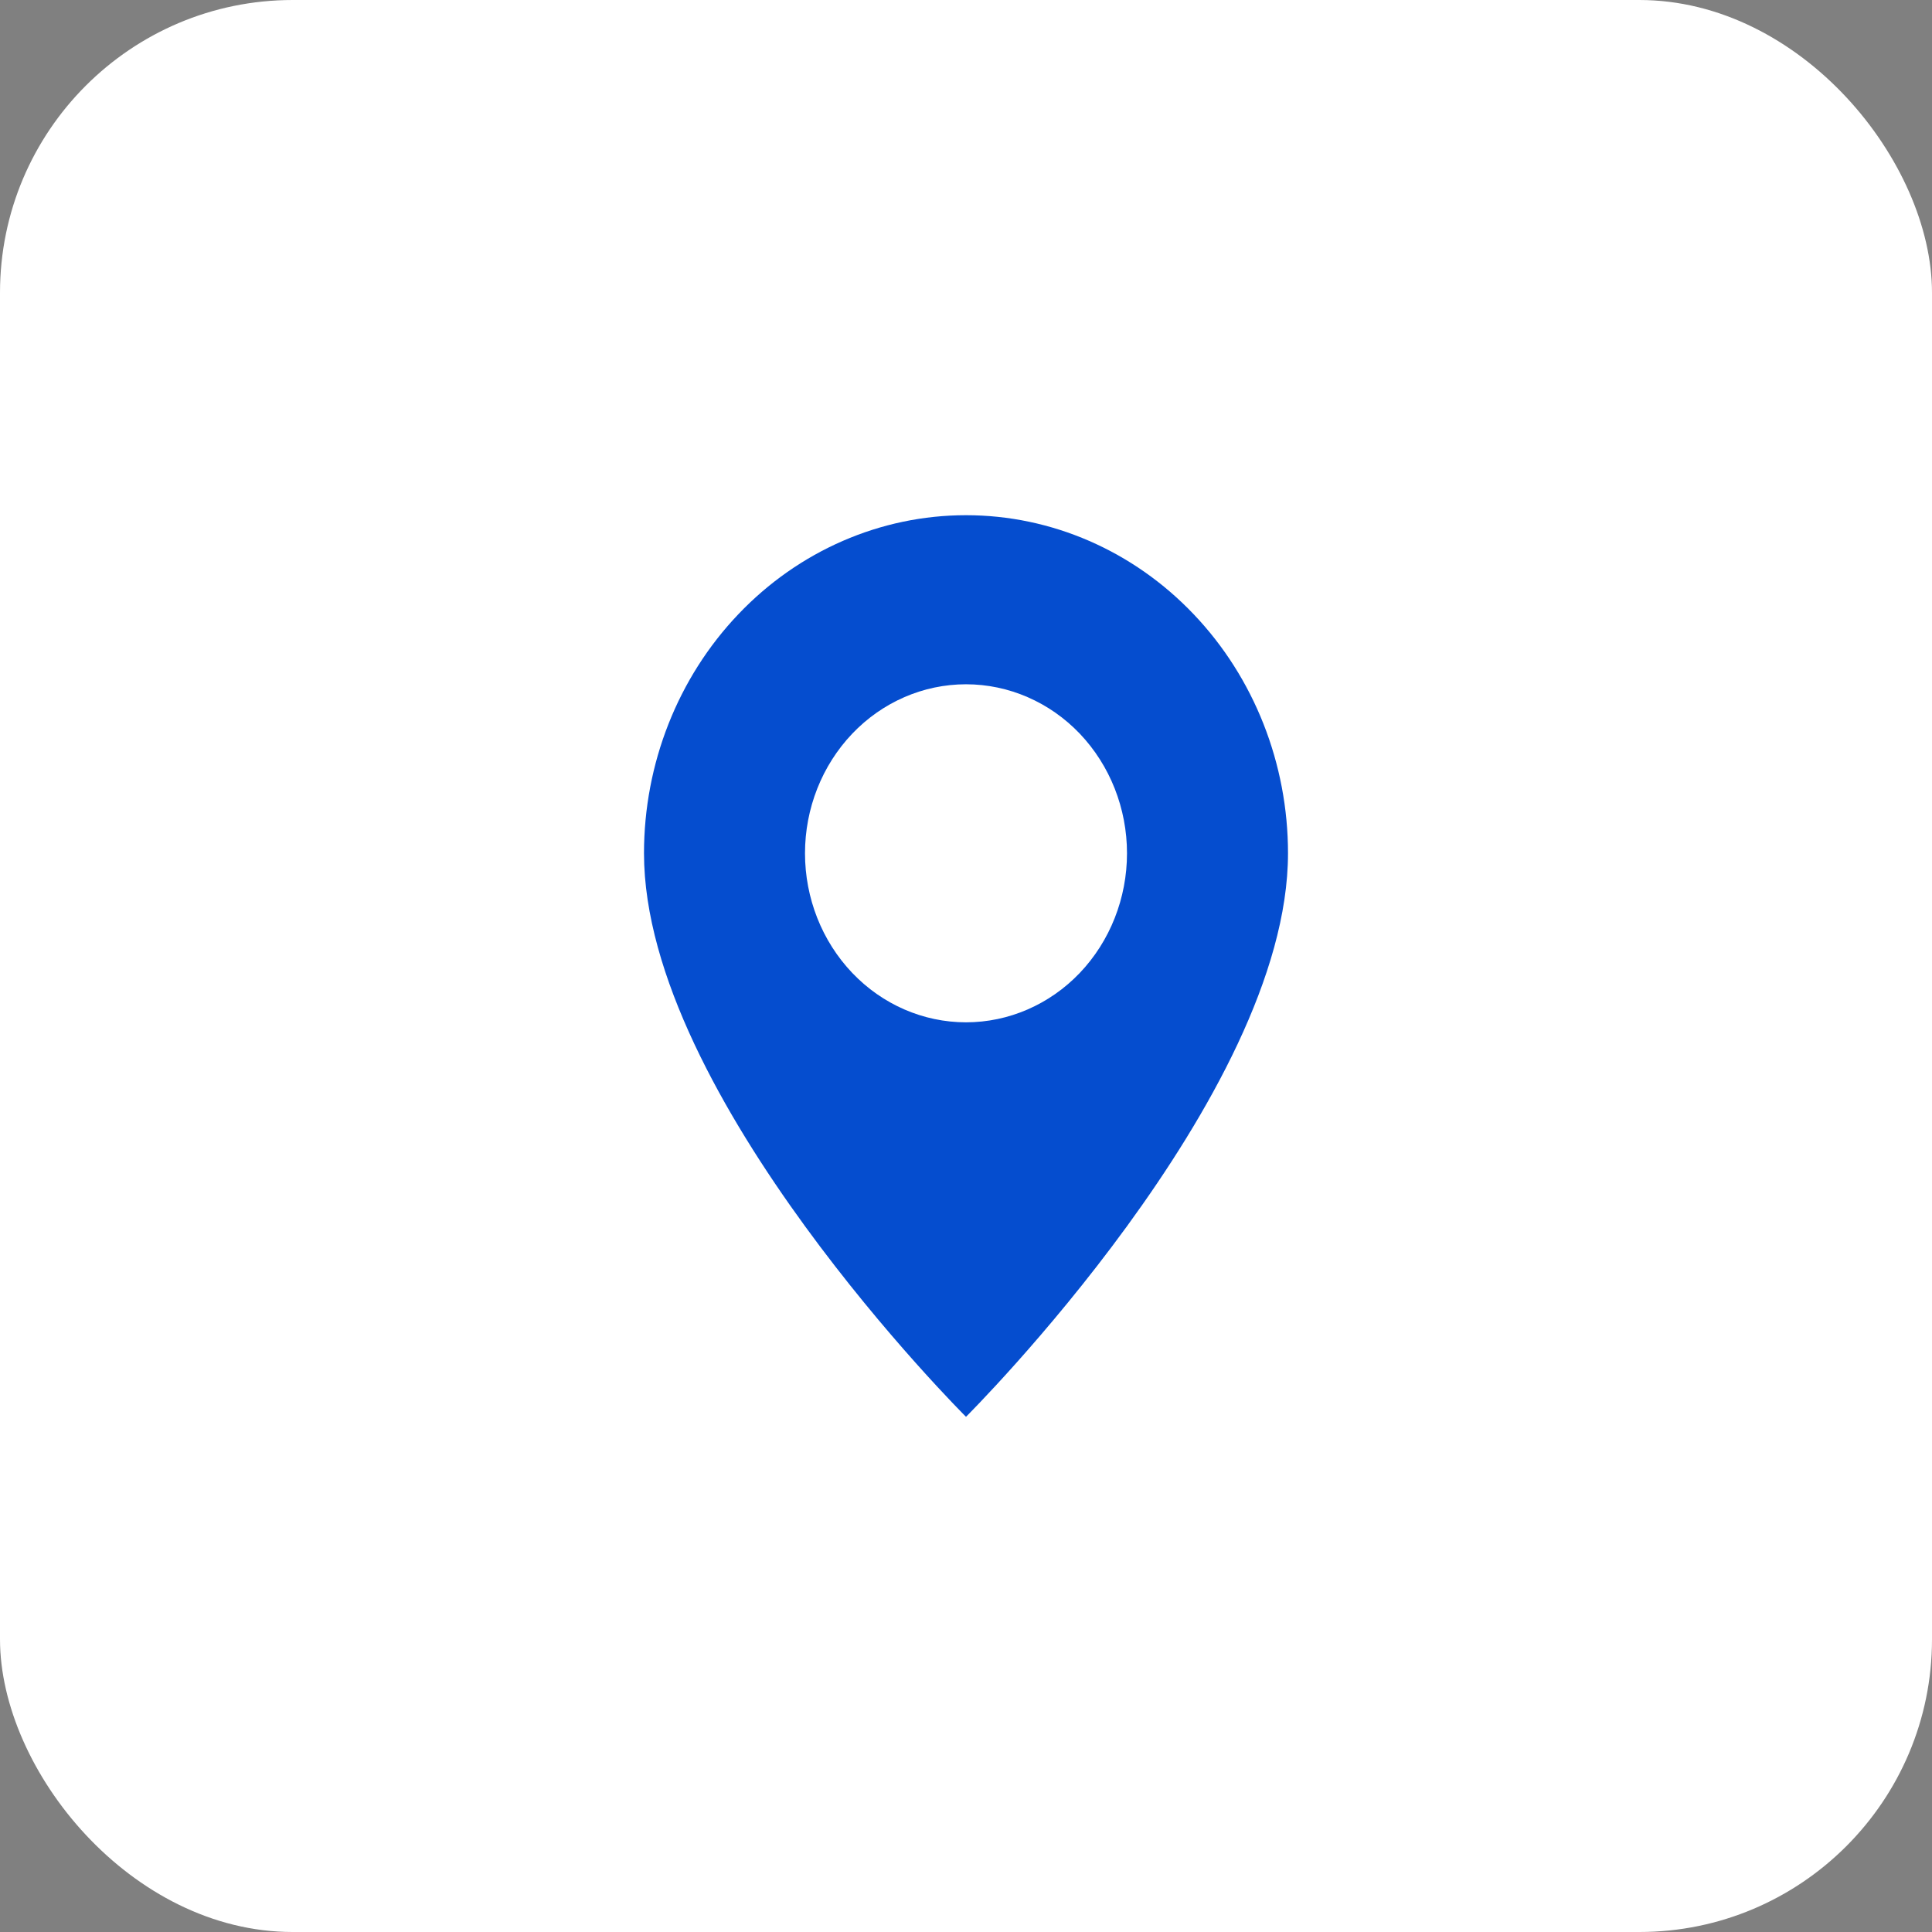 <?xml version="1.0" encoding="UTF-8"?> <svg xmlns="http://www.w3.org/2000/svg" width="33" height="33" viewBox="0 0 33 33" fill="none"><rect x="0" y="0" width="33" height="33" fill="#808080" stroke="none"/><rect width="33" height="33" rx="5" fill="white"></rect><path d="M16.5 24.2C16.5 24.2 22 18.727 22 14.575C22 13.043 21.421 11.575 20.389 10.492C19.358 9.408 17.959 8.8 16.5 8.8C15.041 8.8 13.642 9.408 12.611 10.492C11.579 11.575 11 13.043 11 14.575C11 18.727 16.5 24.2 16.5 24.2ZM16.5 17.462C15.771 17.462 15.071 17.158 14.556 16.617C14.04 16.075 13.75 15.341 13.75 14.575C13.75 13.809 14.04 13.075 14.556 12.533C15.071 11.992 15.771 11.688 16.5 11.688C17.229 11.688 17.929 11.992 18.445 12.533C18.96 13.075 19.25 13.809 19.25 14.575C19.25 15.341 18.96 16.075 18.445 16.617C17.929 17.158 17.229 17.462 16.5 17.462Z" fill="#054DCF"></path></svg> 